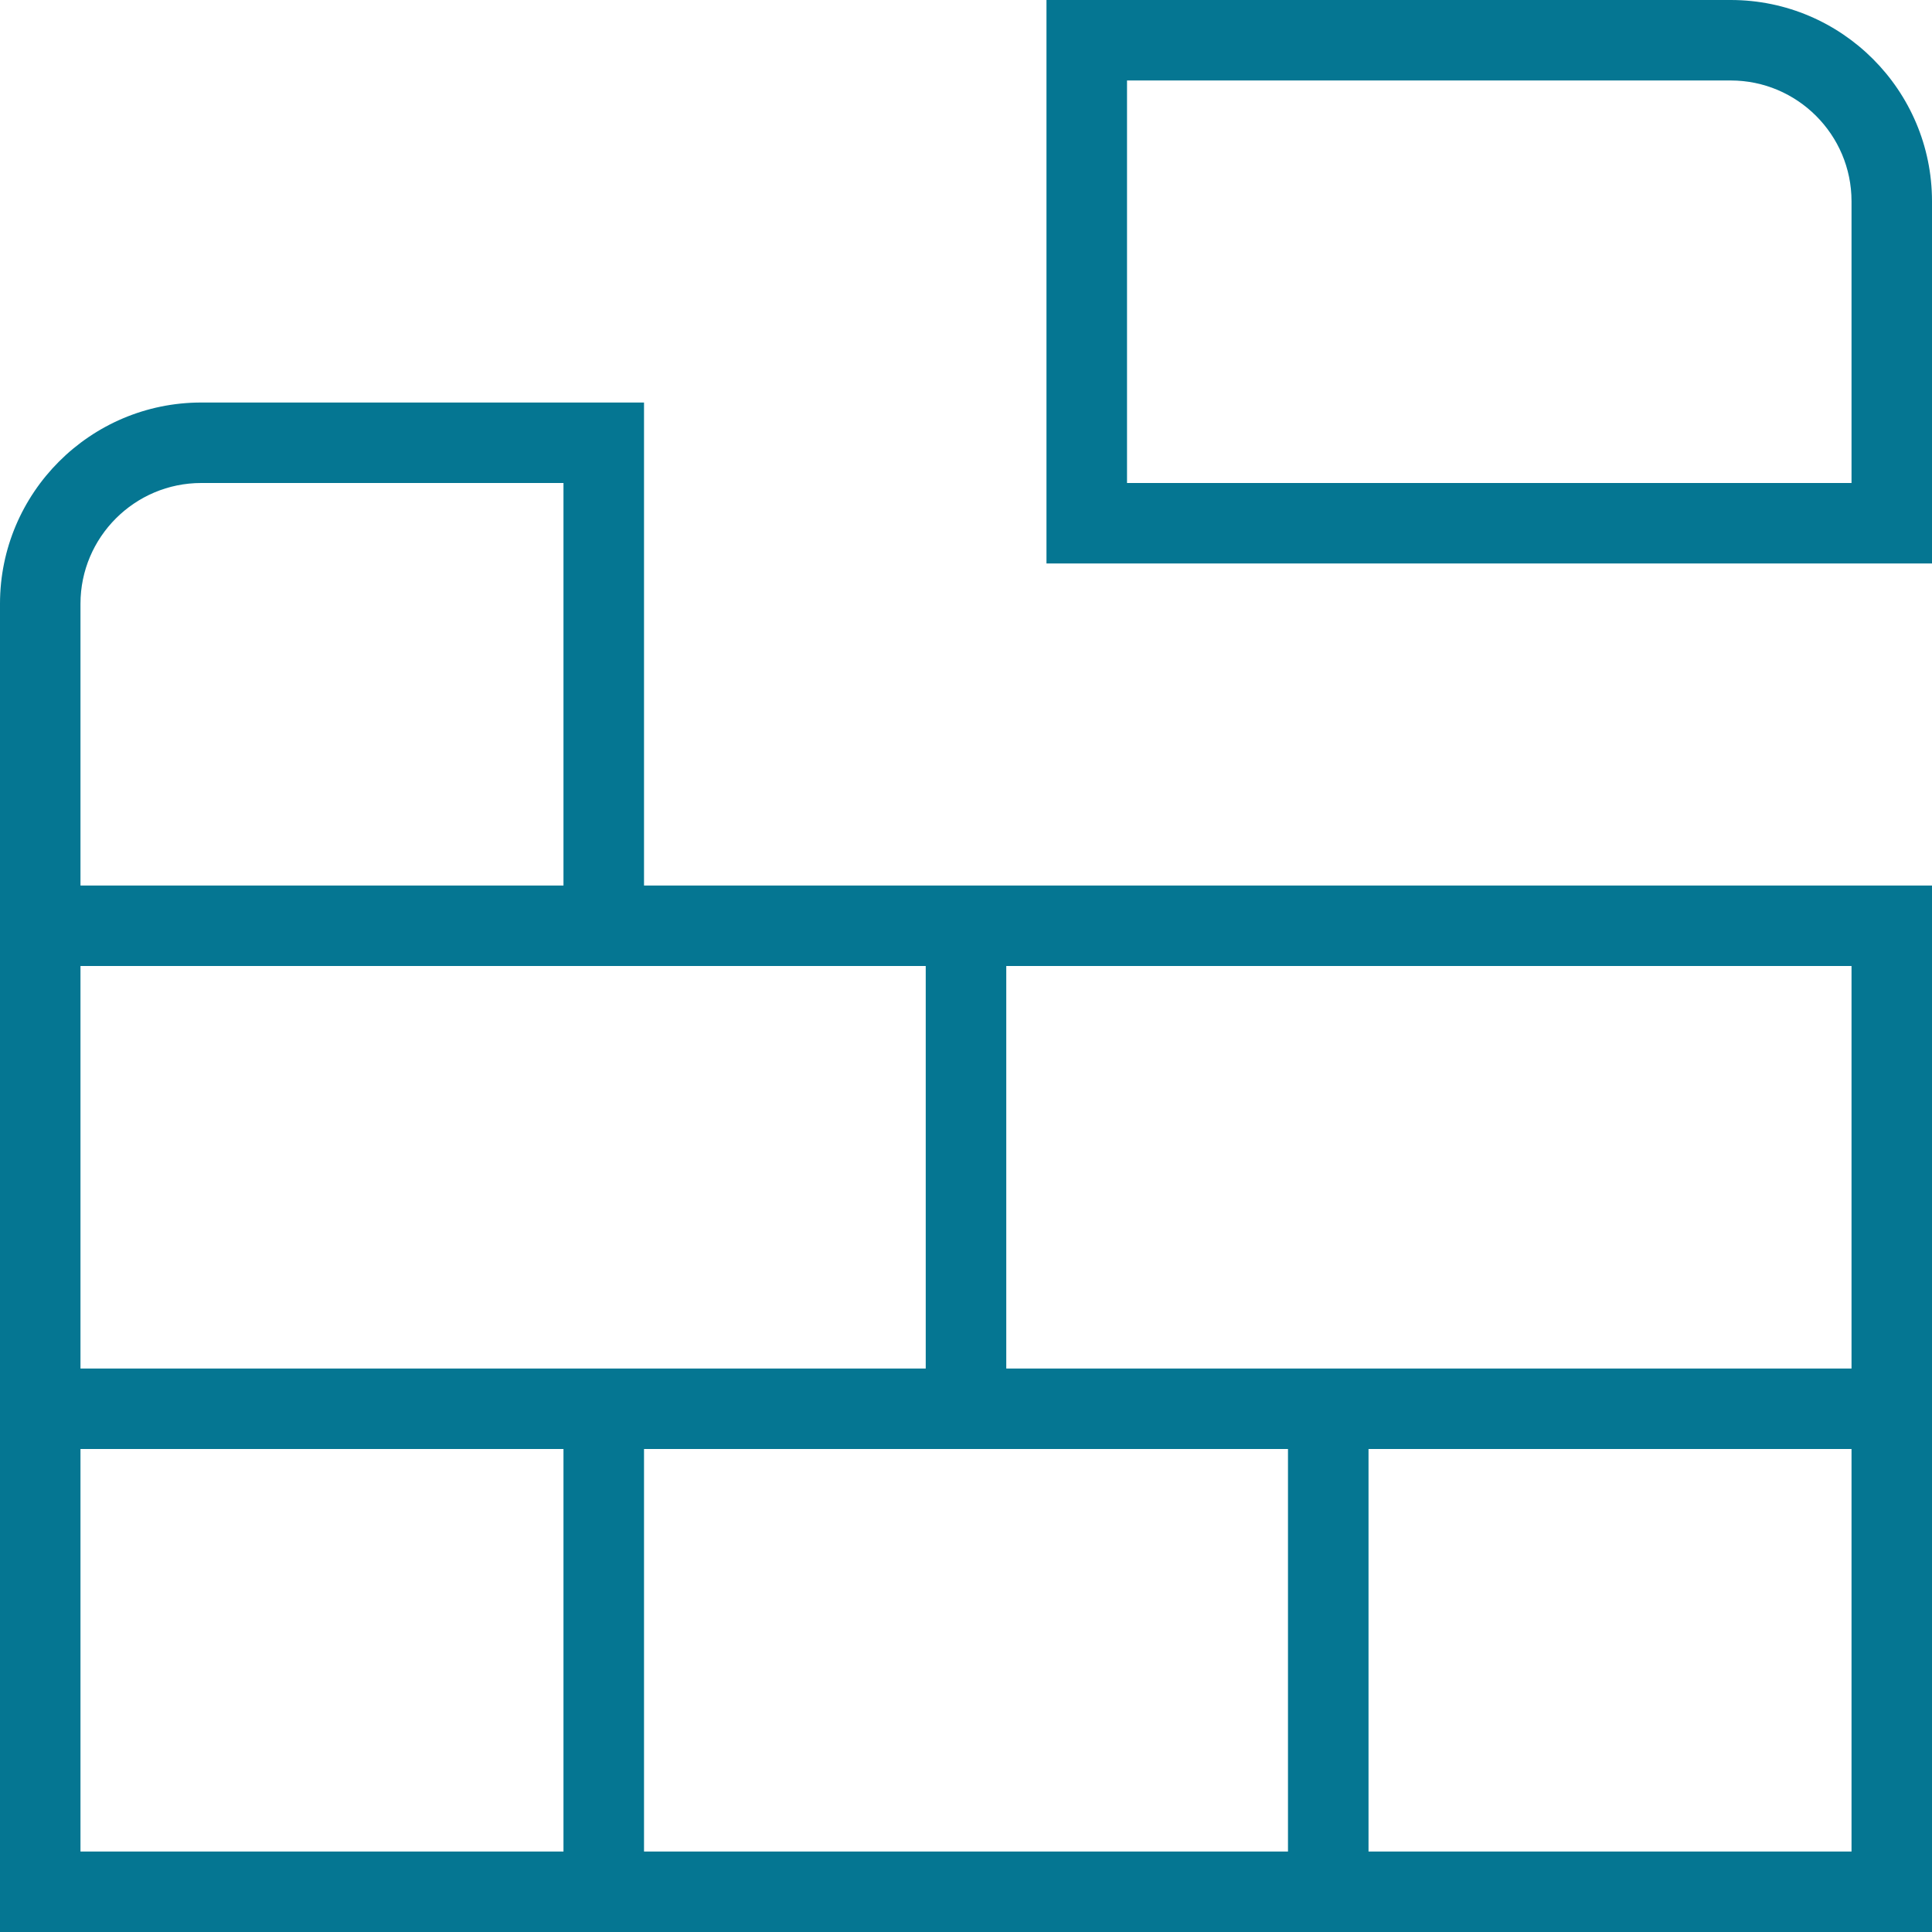 <svg xmlns="http://www.w3.org/2000/svg" width="32" height="32" viewBox="0 0 32 32" fill="none"><g clip-path="url(#clip0_114_702)"><path d="M28.667 0H17.333V9.333H32V3.333C32 1.496 30.505 0 28.667 0ZM30.667 8H18.667V1.333H28.667C29.769 1.333 30.667 2.231 30.667 3.333V8ZM10.667 6.667H3.333C1.495 6.667 0 8.163 0 10V32H32V14.667H10.667V6.667ZM1.333 10C1.333 8.897 2.231 8 3.333 8H9.333V14.667H1.333V10ZM1.333 24H9.333V30.667H1.333V24ZM21.333 24V30.667H10.667V24H21.333ZM22.667 30.667V24H30.667V30.667H22.667ZM30.667 22.667H16.667V16H30.667V22.667ZM15.333 16V22.667H1.333V16H15.333Z" fill="#057692"></path></g><defs><clipPath id="clip0_114_702"><rect width="32" height="32" fill="white"></rect></clipPath></defs></svg>